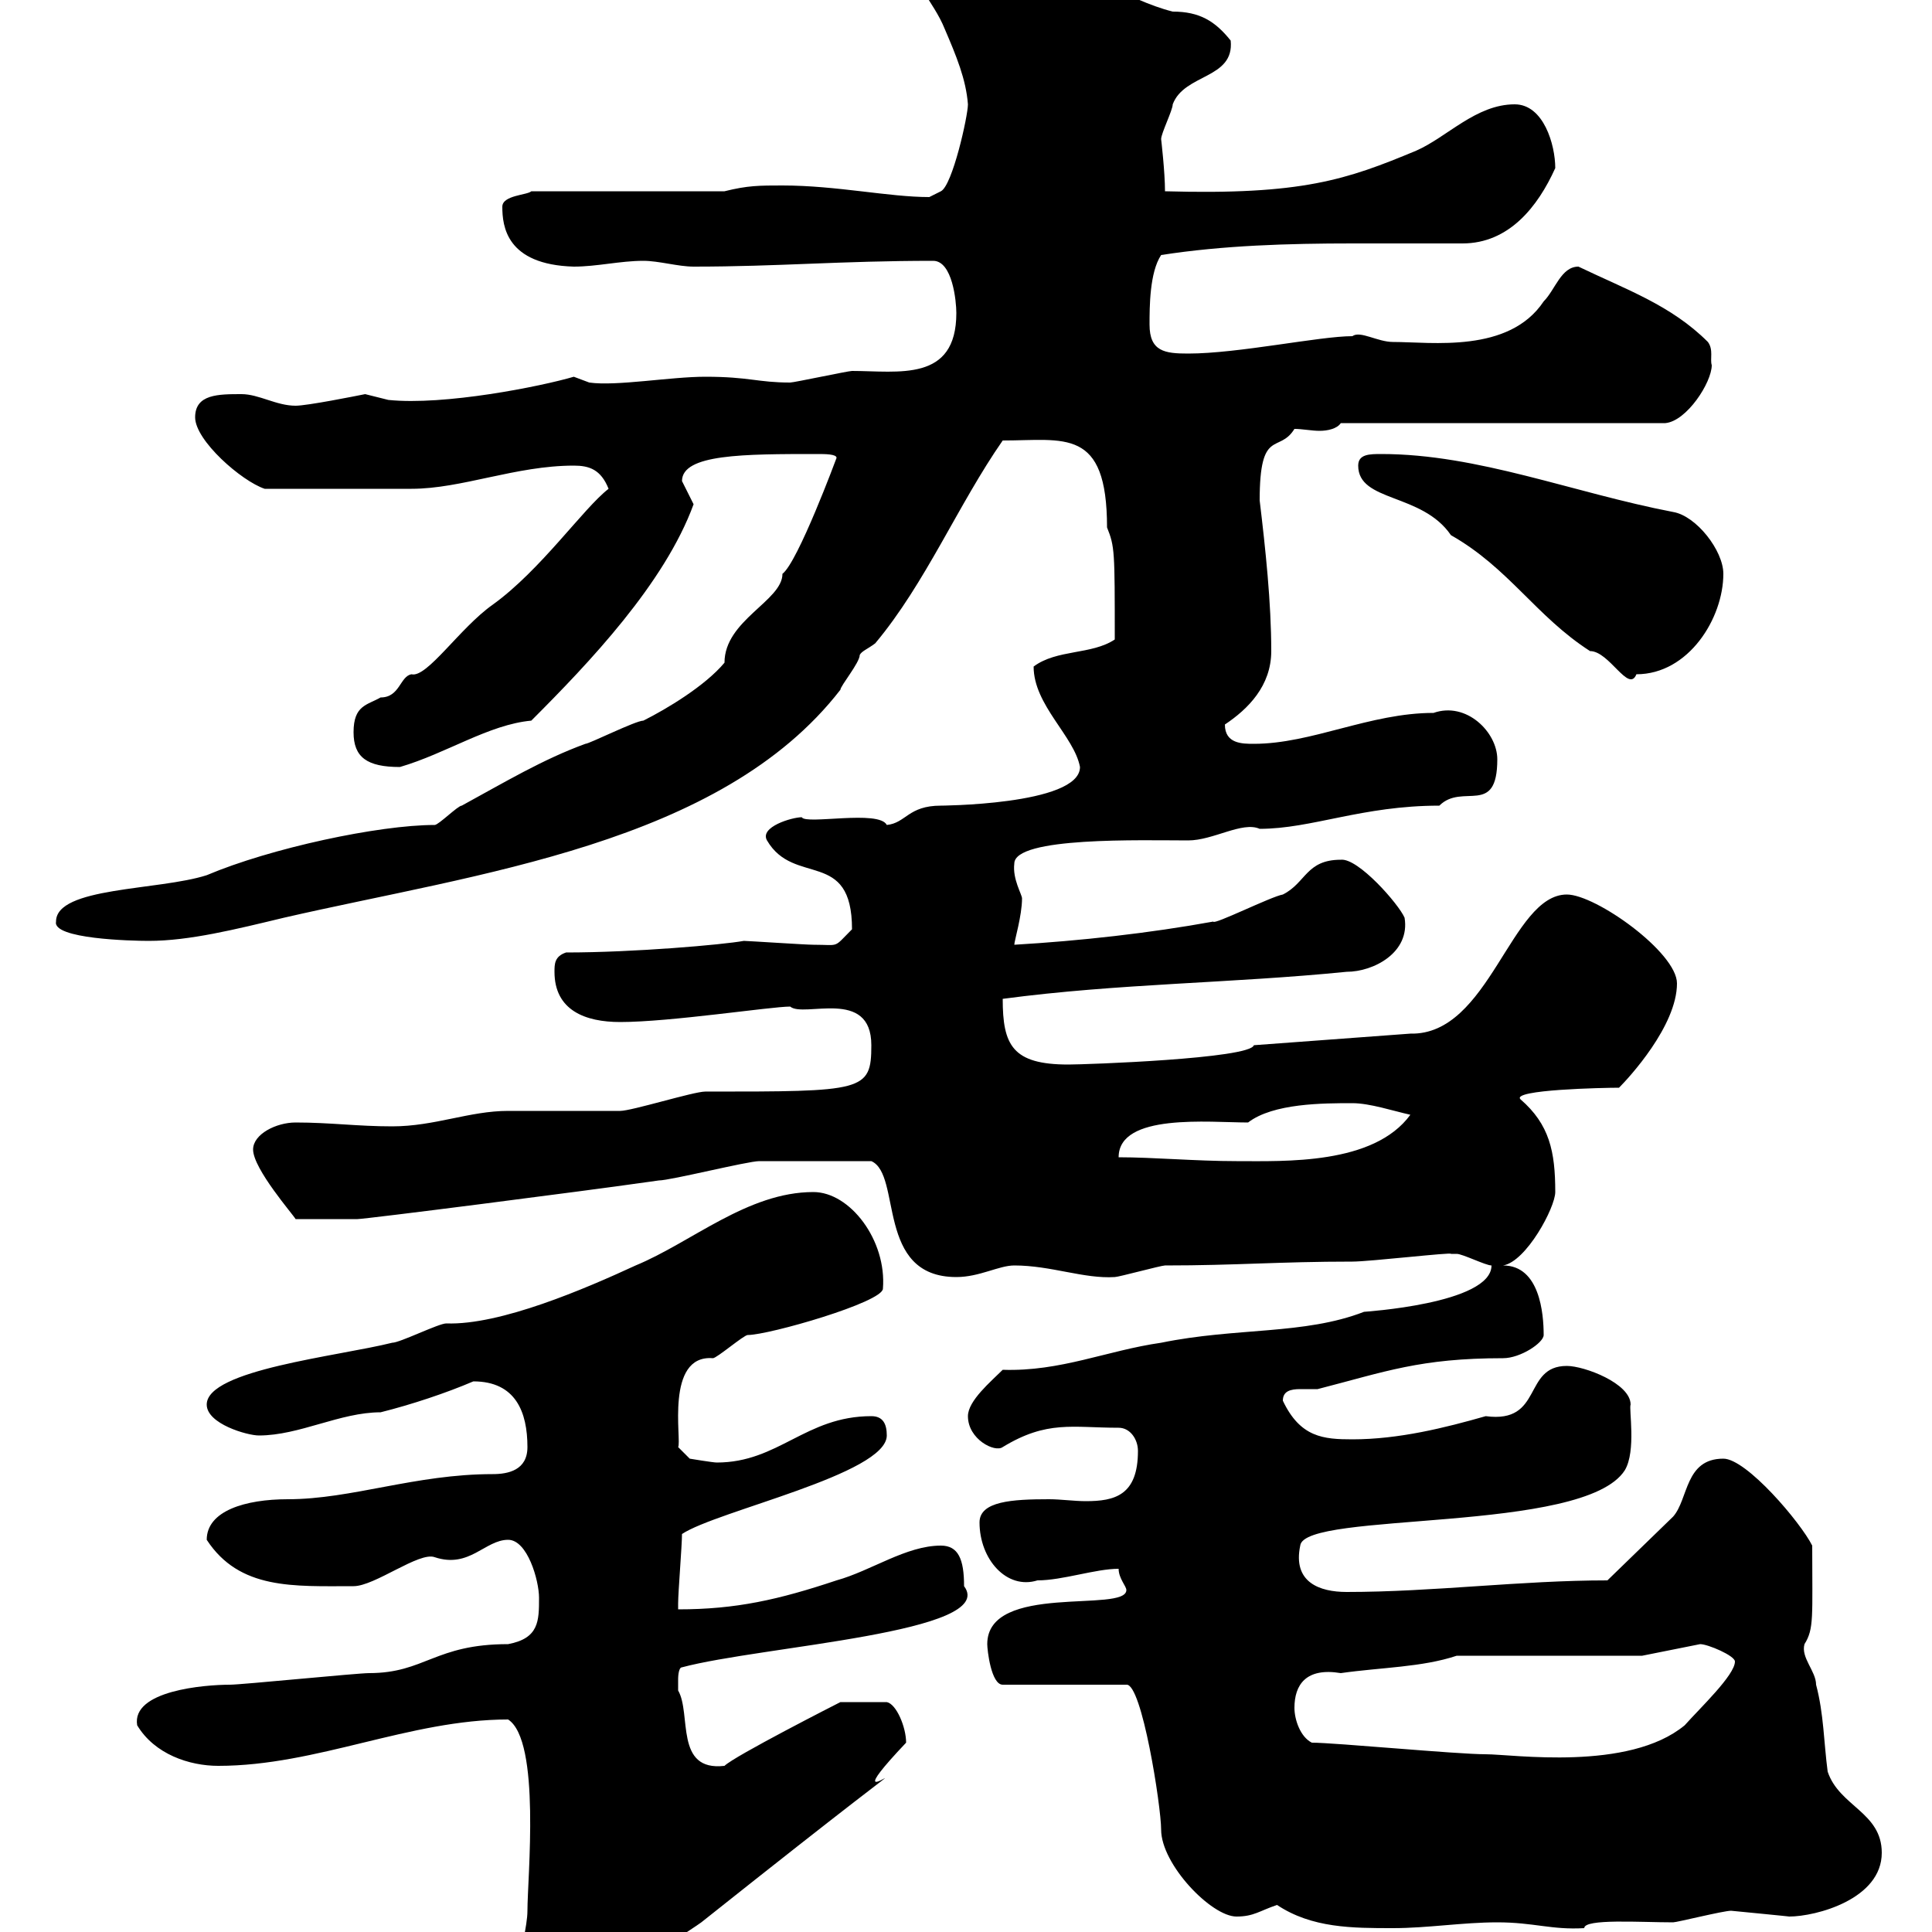 <svg xmlns="http://www.w3.org/2000/svg" xmlns:xlink="http://www.w3.org/1999/xlink" width="300" height="300"><path d="M80.70 304.80C80.70 308.40 84.30 310.20 87.90 310.20C92.70 310.20 95.10 308.40 98.70 305.70C100.50 303.90 107.70 299.40 108.90 298.50C158.70 258.90 124.50 287.70 140.70 270.60C140.70 268.20 139.20 264.60 137.70 264.30L130.50 264.30C129.90 264.60 114 272.70 112.50 274.20C104.70 275.10 107.40 266.10 105.30 262.50C105.30 262.50 105.30 261.60 105.30 260.70C105.30 260.70 105.30 258.90 105.90 258.90C118.20 255.60 155.10 253.50 149.70 246.30C149.70 242.10 148.80 240 146.10 240C140.70 240 135.30 243.90 129.90 245.40C120.90 248.40 114.30 249.90 105.30 249.90C105.30 249.90 105.30 249 105.30 249C105.30 247.20 105.90 240 105.90 238.20C111.30 234.60 137.70 228.90 137.70 222.90C137.70 221.10 137.10 219.90 135.30 219.90C125.10 219.90 120.90 227.10 111.30 227.10C110.70 227.10 107.10 226.50 107.10 226.50L105.30 224.70C105.90 223.80 103.20 210.30 110.70 210.90C111.30 210.90 115.50 207.30 116.10 207.30C119.40 207.30 137.10 202.20 137.10 200.10C137.70 192.60 132 185.10 126.30 185.10C116.10 185.10 107.40 192.90 98.70 196.50C90.90 200.10 77.70 205.80 69.30 205.50C68.10 205.50 62.10 208.50 60.90 208.50C52.50 210.60 32.10 212.70 32.10 218.10C32.10 221.10 38.40 222.90 40.20 222.90C46.50 222.90 52.80 219.30 59.10 219.30C63.90 218.10 69.30 216.30 73.50 214.50C80.10 214.50 81.90 219.30 81.90 224.70C81.90 228.30 78.90 228.90 76.50 228.90C64.50 228.90 54.60 232.80 44.70 232.80C38.10 232.80 32.10 234.60 32.10 239.10C37.20 246.90 45.60 246.30 54.90 246.30C58.20 246.30 65.10 240.90 67.50 241.80C72.90 243.60 75.30 239.10 78.90 239.10C81.90 239.10 83.70 245.40 83.70 248.10C83.70 251.70 83.70 254.40 78.90 255.30C67.50 255.30 66 259.80 57.30 259.80C55.50 259.80 37.50 261.60 35.70 261.60C31.80 261.60 20.40 262.50 21.30 267.90C24 272.40 29.40 274.20 33.90 274.20C49.20 274.20 63.60 267 78.90 267C84 270.30 81.90 291.60 81.90 296.70C81.90 299.10 80.70 303.30 80.70 304.80ZM198.30 295.80C203.70 299.40 210 299.40 216.30 299.40C221.70 299.40 227.10 298.50 232.50 298.50C238.20 298.50 240.90 299.70 246 299.40C246 297.90 254.70 298.50 259.80 298.50C260.40 298.50 267.60 296.70 268.80 296.70C268.80 296.70 278.10 297.60 277.80 297.60C282 297.60 292.20 294.90 292.20 287.70C292.20 281.40 285.60 280.50 283.80 275.10C283.20 270.60 283.20 266.10 282 261.60C282 259.50 279.60 257.40 280.20 255.30C281.70 252.90 281.40 251.10 281.40 240C279.60 236.40 271.20 226.50 267.60 226.50C261.60 226.50 262.20 232.80 259.80 235.50L249.60 245.40C236.10 245.40 222.60 247.20 209.10 247.20C204.90 247.20 200.70 245.70 201.90 240C202.50 234.60 246 238.20 252.30 228.30C254.10 225.30 252.90 218.70 253.20 218.10C253.20 214.80 246 212.10 243.30 212.10C236.40 212.10 239.70 221.10 230.70 219.90C224.40 221.70 217.20 223.50 210 223.50C205.50 223.50 201.90 223.20 199.20 217.50C199.20 216 200.40 215.70 201.90 215.70C202.80 215.70 204 215.70 204.60 215.70C215.10 213 220.50 210.90 233.40 210.90C236.10 210.90 239.70 208.50 239.70 207.30C239.70 204 239.10 196.50 233.40 196.50C237 195.90 241.50 187.50 241.50 185.10C241.50 178.80 240.60 174.60 236.10 170.70C234.60 169.20 249 168.90 251.40 168.90C252.90 167.40 260.40 159.30 260.40 152.70C260.40 147.90 247.80 138.90 243.30 138.90C234.60 138.90 231.30 160.80 219 160.50L194.70 162.30C194.10 164.40 168.60 165.30 165.90 165.30C157.20 165.30 155.70 162.30 155.70 155.10C173.70 152.70 191.10 152.70 209.10 150.90C213.30 150.90 219 147.90 218.10 142.50C217.20 140.40 210.90 133.20 208.20 133.50C202.80 133.50 202.80 137.10 199.20 138.90C197.40 139.20 188.40 143.70 188.40 143.10C178.50 144.90 167.70 146.10 157.50 146.70C157.50 146.10 158.70 142.20 158.70 139.50C158.70 138.90 157.20 136.50 157.50 134.10C157.50 129.90 177.30 130.50 184.50 130.50C188.40 130.50 192.90 127.50 195.60 128.70C203.70 128.70 211.50 125.10 223.50 125.10C227.10 121.50 232.50 126.90 232.50 117.90C232.50 113.70 227.70 108.90 222.60 110.70C212.70 110.70 203.70 115.50 194.70 115.50C192.90 115.50 190.20 115.50 190.20 112.50C193.80 110.10 197.40 106.50 197.40 101.10C197.40 93.60 196.50 85.20 195.60 77.70C195.60 66.30 198.60 70.50 201 66.60C202.20 66.60 203.70 66.90 204.90 66.90C206.10 66.90 207.60 66.60 208.20 65.70L258.60 65.70C261.90 65.40 265.80 59.40 265.80 56.70C265.50 55.80 266.10 54.30 265.20 53.10C259.50 47.40 252.60 45 245.10 41.40C242.40 41.40 241.50 45 239.70 46.80C234.30 54.90 222.30 53.10 216.30 53.10C213.90 53.10 211.20 51.30 210 52.20C204.90 52.20 192.30 54.90 184.50 54.90C180.90 54.90 178.50 54.60 178.50 50.40C178.50 47.70 178.50 42.30 180.30 39.60C189.90 38.10 200.10 37.80 210 37.80C215.70 37.80 221.70 37.80 227.10 37.80C234.30 37.80 238.80 32.10 241.50 26.10C241.50 22.50 239.70 16.20 235.20 16.20C229.20 16.20 224.70 21.30 219.90 23.40C209.10 27.90 202.20 30.30 180.90 29.70C180.90 26.70 180.30 21.60 180.30 21.60C180.30 20.70 182.10 17.10 182.10 16.20C183.90 11.40 191.70 12.30 191.10 6.30C188.70 3.30 186.30 1.80 182.10 1.80C174.90 0 167.70-5.40 160.50-6.30C152.40-6.30 149.10-10.80 144.30-10.80C143.10-10.80 141-10.80 141.30-8.10C141.30-2.70 144.90 0 146.70 4.50C148.50 8.70 150 12.30 150.30 16.20C150.30 18 147.90 28.80 146.10 29.70C146.10 29.70 144.30 30.60 144.30 30.60C138 30.60 129.90 28.80 121.50 28.80C117.90 28.80 116.10 28.80 112.50 29.70L82.50 29.70C81.90 30.30 78 30.30 78 32.10C78 35.10 78.60 41.10 89.10 41.40C92.70 41.40 96.30 40.50 99.90 40.50C102.30 40.50 105.30 41.40 107.70 41.40C120.90 41.40 130.50 40.50 144.90 40.50C147.90 40.50 148.50 46.80 148.50 48.60C148.50 59.40 139.50 57.60 132.30 57.60C131.70 57.60 123.30 59.40 122.70 59.40C117.60 59.40 116.40 58.50 109.50 58.50C104.10 58.50 95.70 60 91.50 59.40C91.50 59.40 89.10 58.50 89.10 58.50C84 60 69 63 60.30 62.10C60.30 62.10 56.70 61.20 56.70 61.20C55.20 61.50 47.70 63 45.90 63C42.90 63 40.20 61.20 37.50 61.20C33.90 61.20 30.30 61.20 30.30 64.80C30.30 68.40 37.50 74.70 41.10 75.90C51 75.90 60 75.90 63.90 75.90C71.70 75.90 80.10 72.30 89.10 72.30C91.50 72.30 93.30 72.90 94.50 75.90C90.60 78.90 84 88.50 76.50 93.90C71.40 97.50 66.30 105.30 63.90 104.70C62.10 105 62.10 108.30 59.10 108.30C57 109.50 54.90 109.50 54.90 113.70C54.90 117.60 57 119.10 62.10 119.10C69.30 117 75.90 112.50 82.50 111.90C91.50 102.90 103.20 90.60 107.70 78.30C107.70 78.30 105.90 74.70 105.90 74.70C105.90 70.50 115.50 70.50 126.90 70.50C128.10 70.50 129.90 70.50 129.90 71.10C129.90 71.10 123.90 87.30 121.50 89.10C121.50 93.30 112.50 96.30 112.50 102.90C109.50 106.50 103.50 110.10 99.90 111.90C98.70 111.90 91.50 115.50 90.90 115.50C84.30 117.90 78.30 121.50 71.70 125.10C71.10 125.10 68.10 128.10 67.50 128.10C58.80 128.10 42 131.70 32.10 135.90C24.60 138.30 8.70 137.70 8.70 143.10C8.10 145.80 20.40 146.10 23.10 146.10C29.40 146.10 36.60 144.30 44.10 142.50C74.10 135.60 111.90 131.10 130.50 107.10C130.50 106.50 133.50 102.90 133.50 101.70C133.80 101.10 134.70 100.80 135.90 99.90C143.70 90.60 148.80 78.30 155.70 68.40C165.30 68.40 171.90 66.30 171.90 81.90C173.10 84.90 173.10 85.50 173.10 99.30C169.50 101.70 164.10 100.80 160.50 103.50C160.50 109.50 166.80 114.30 167.70 119.10C167.70 125.10 145.20 125.10 146.10 125.10C141 125.10 140.70 127.80 137.70 128.10C136.50 125.70 125.10 128.10 124.50 126.90C123 126.90 117.90 128.40 119.10 130.50C123.30 137.70 132.30 131.70 132.30 144.30C129.30 147.30 130.50 146.70 126.30 146.70C125.10 146.70 116.10 146.10 115.50 146.10C112.20 146.70 98.40 147.90 87.90 147.90C86.10 148.50 86.10 149.70 86.10 150.90C86.10 156.90 90.90 158.70 96.30 158.70C104.10 158.70 119.70 156.30 122.70 156.30C124.80 158.10 135.30 153.30 135.30 162.30C135.30 169.50 134.10 169.50 109.50 169.50C107.70 169.50 98.10 172.50 96.30 172.50C94.50 172.50 80.70 172.50 78.90 172.50C72.90 172.50 67.50 174.90 60.90 174.90C55.50 174.90 51.30 174.30 45.90 174.30C42.90 174.30 39.30 176.10 39.30 178.50C39.30 181.50 45.60 188.70 45.90 189.30L55.50 189.30C56.70 189.30 89.70 185.10 102.30 183.30C104.10 183.30 116.10 180.30 117.90 180.30C120.30 180.30 127.20 180.30 135.30 180.30C140.10 182.40 135.90 198.30 148.50 198.30C152.10 198.30 155.10 196.50 157.50 196.50C163.20 196.50 168.30 198.60 173.10 198.30C173.70 198.30 180.30 196.50 180.90 196.50C192 196.50 198.60 195.90 210 195.90C212.70 195.90 225.60 194.40 225.30 194.70C225.30 194.70 226.20 194.70 226.20 194.70C227.10 194.70 230.70 196.50 231.60 196.50C231.60 202.50 211.50 203.70 211.80 203.70C202.50 207.30 192 206.10 180.30 208.50C171.90 209.70 164.70 213 155.70 212.70C153.90 214.50 150.30 217.50 150.30 219.90C150.30 223.50 154.50 225.60 155.70 224.70C162.60 220.50 166.50 221.70 173.70 221.70C175.50 221.70 176.70 223.50 176.70 225.30C176.70 232.20 173.10 233.10 168.60 233.10C166.80 233.10 164.70 232.80 162.90 232.80C157.20 232.80 152.10 233.10 152.10 236.40C152.10 242.10 156.30 246.90 161.10 245.40C165 245.40 170.10 243.60 173.70 243.60C173.70 245.10 174.90 246.30 174.90 246.90C174.90 250.50 153.30 245.70 153.30 255.30C153.30 256.20 153.90 261.60 155.70 261.60L174.90 261.60C177.30 261.30 180.30 280.50 180.30 284.10C180.30 289.50 188.10 297.60 192 297.60C194.70 297.60 195.60 296.70 198.30 295.80ZM203.70 270.60C201.90 269.70 201 267 201 265.20C201 261.60 202.80 258.90 208.20 259.80C214.50 258.90 220.80 258.90 226.20 257.10L255 257.10L264 255.30C265.20 255.30 269.40 257.10 269.40 258C269.40 260.10 264 265.20 261.60 267.90C252.90 275.10 234.90 272.40 230.70 272.40C226.20 272.40 207.30 270.60 203.70 270.60ZM173.70 179.70C173.70 172.80 187.80 174.30 193.80 174.30C197.70 171.30 205.50 171.30 210 171.30C212.70 171.30 216.30 172.50 219 173.10C213.30 180.90 199.50 180.30 192 180.30C185.70 180.30 179.10 179.70 173.70 179.70ZM210.90 72.30C210.90 78 220.80 76.50 225.30 83.10C234.30 88.20 238.50 95.70 246.90 101.10C249.90 101.10 252.90 107.70 254.10 104.70C262.20 104.70 267.60 96 267.60 89.10C267.60 85.50 263.40 80.10 259.80 79.50C244.20 76.50 229.50 70.50 214.50 70.50C212.70 70.50 210.90 70.50 210.90 72.30Z"/></svg>
